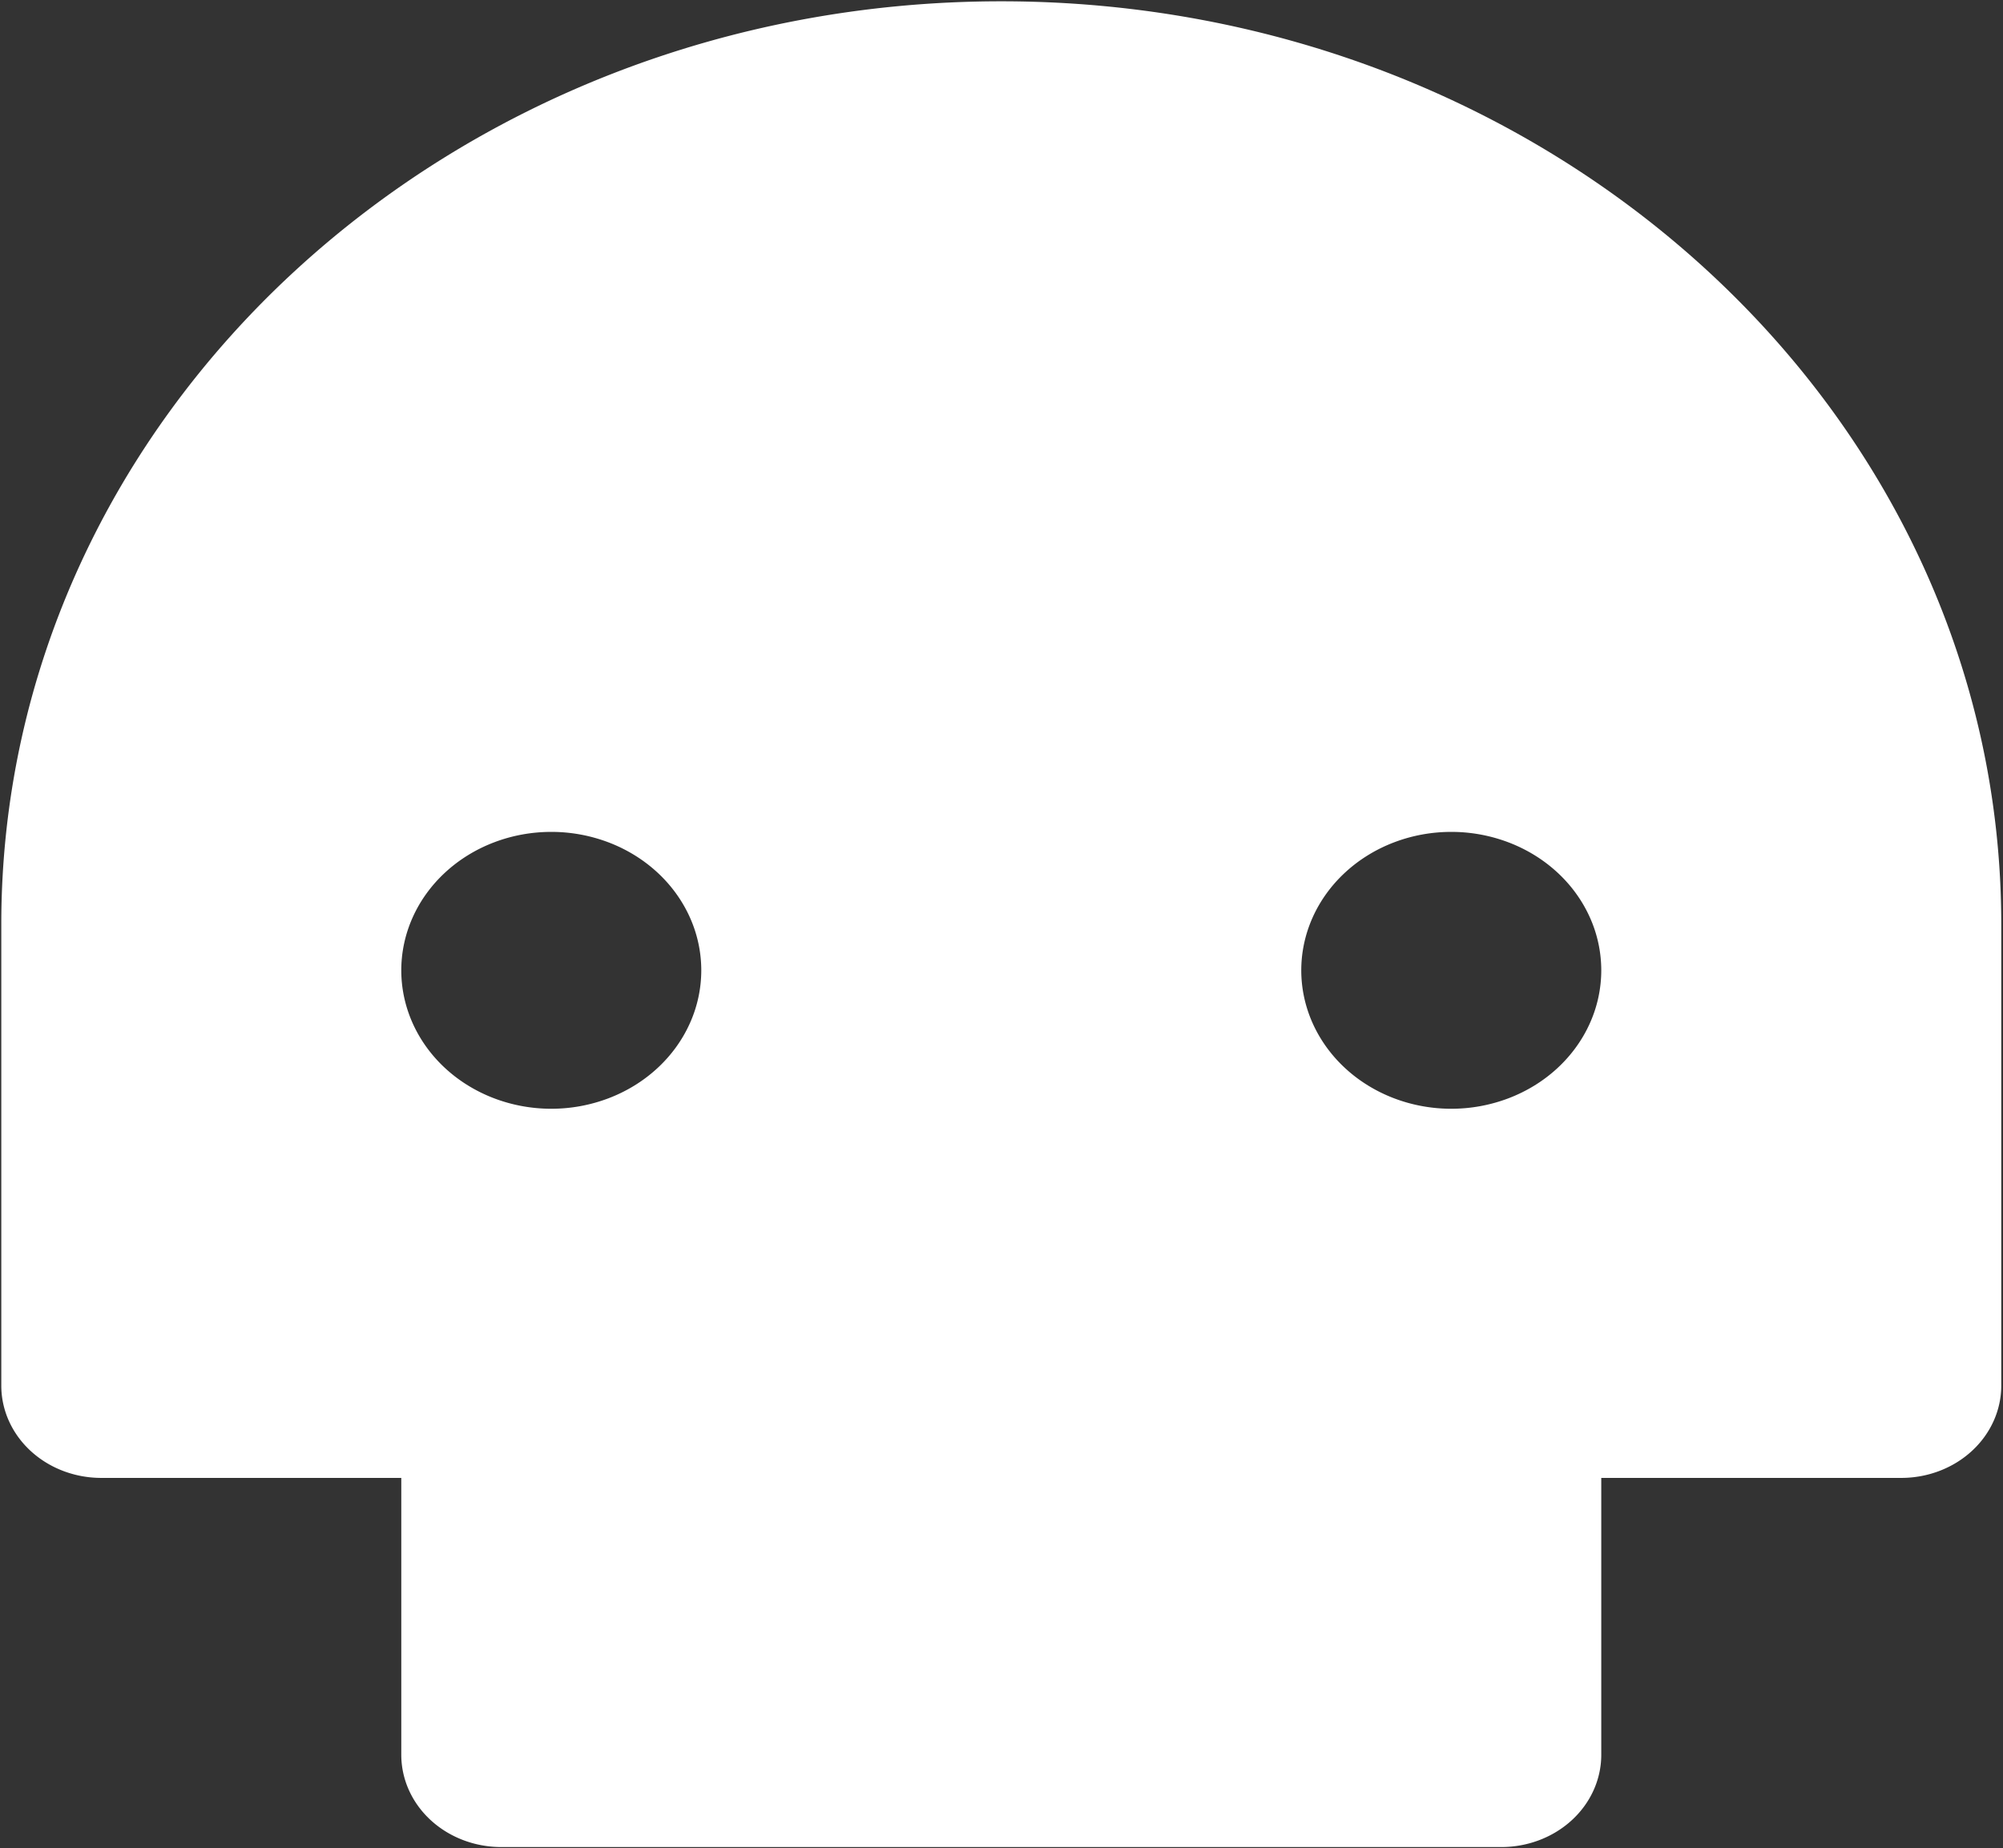 <svg width="636" height="587" fill="none" xmlns="http://www.w3.org/2000/svg"><rect width="100%" height="100%" fill="#333333" stroke="none"/><path d="M508.441 469.364v87.928c0 7.774-3.345 15.229-9.3 20.725-5.954 5.497-14.031 8.585-22.452 8.585H159.17c-8.421 0-16.497-3.088-22.452-8.585-5.955-5.496-9.3-12.951-9.3-20.725v-87.928H32.162c-8.421 0-16.497-3.088-22.452-8.585-5.955-5.496-9.3-12.951-9.3-20.725V293.507C.41 131.631 142.564.412 317.93.412c175.366 0 317.519 131.219 317.519 293.095v146.547c0 7.774-3.345 15.229-9.3 20.725-5.955 5.497-14.031 8.585-22.452 8.585h-95.256zM175.046 352.126a51.08 51.08 0 0018.226-3.347c5.779-2.209 11.029-5.447 15.452-9.53 4.423-4.082 7.931-8.929 10.324-14.263a41.04 41.04 0 003.626-16.824 41.041 41.041 0 00-3.626-16.825c-2.393-5.334-5.901-10.18-10.324-14.263-4.423-4.082-9.673-7.321-15.452-9.53a51.1 51.1 0 00-18.226-3.347c-12.632 0-24.746 4.632-33.678 12.877-8.932 8.245-13.95 19.428-13.95 31.088s5.018 22.842 13.95 31.087c8.932 8.245 21.046 12.877 33.678 12.877zm285.767 0a51.084 51.084 0 0018.227-3.347c5.778-2.209 11.029-5.447 15.451-9.53 4.423-4.082 7.931-8.929 10.325-14.263a41.055 41.055 0 003.625-16.824 41.056 41.056 0 00-3.625-16.825c-2.394-5.334-5.902-10.18-10.325-14.263-4.422-4.082-9.673-7.321-15.451-9.53a51.106 51.106 0 00-18.227-3.347c-12.631 0-24.746 4.632-33.678 12.877-8.932 8.245-13.95 19.428-13.95 31.088s5.018 22.842 13.95 31.087c8.932 8.245 21.047 12.877 33.678 12.877z" fill="#fff"/></svg>